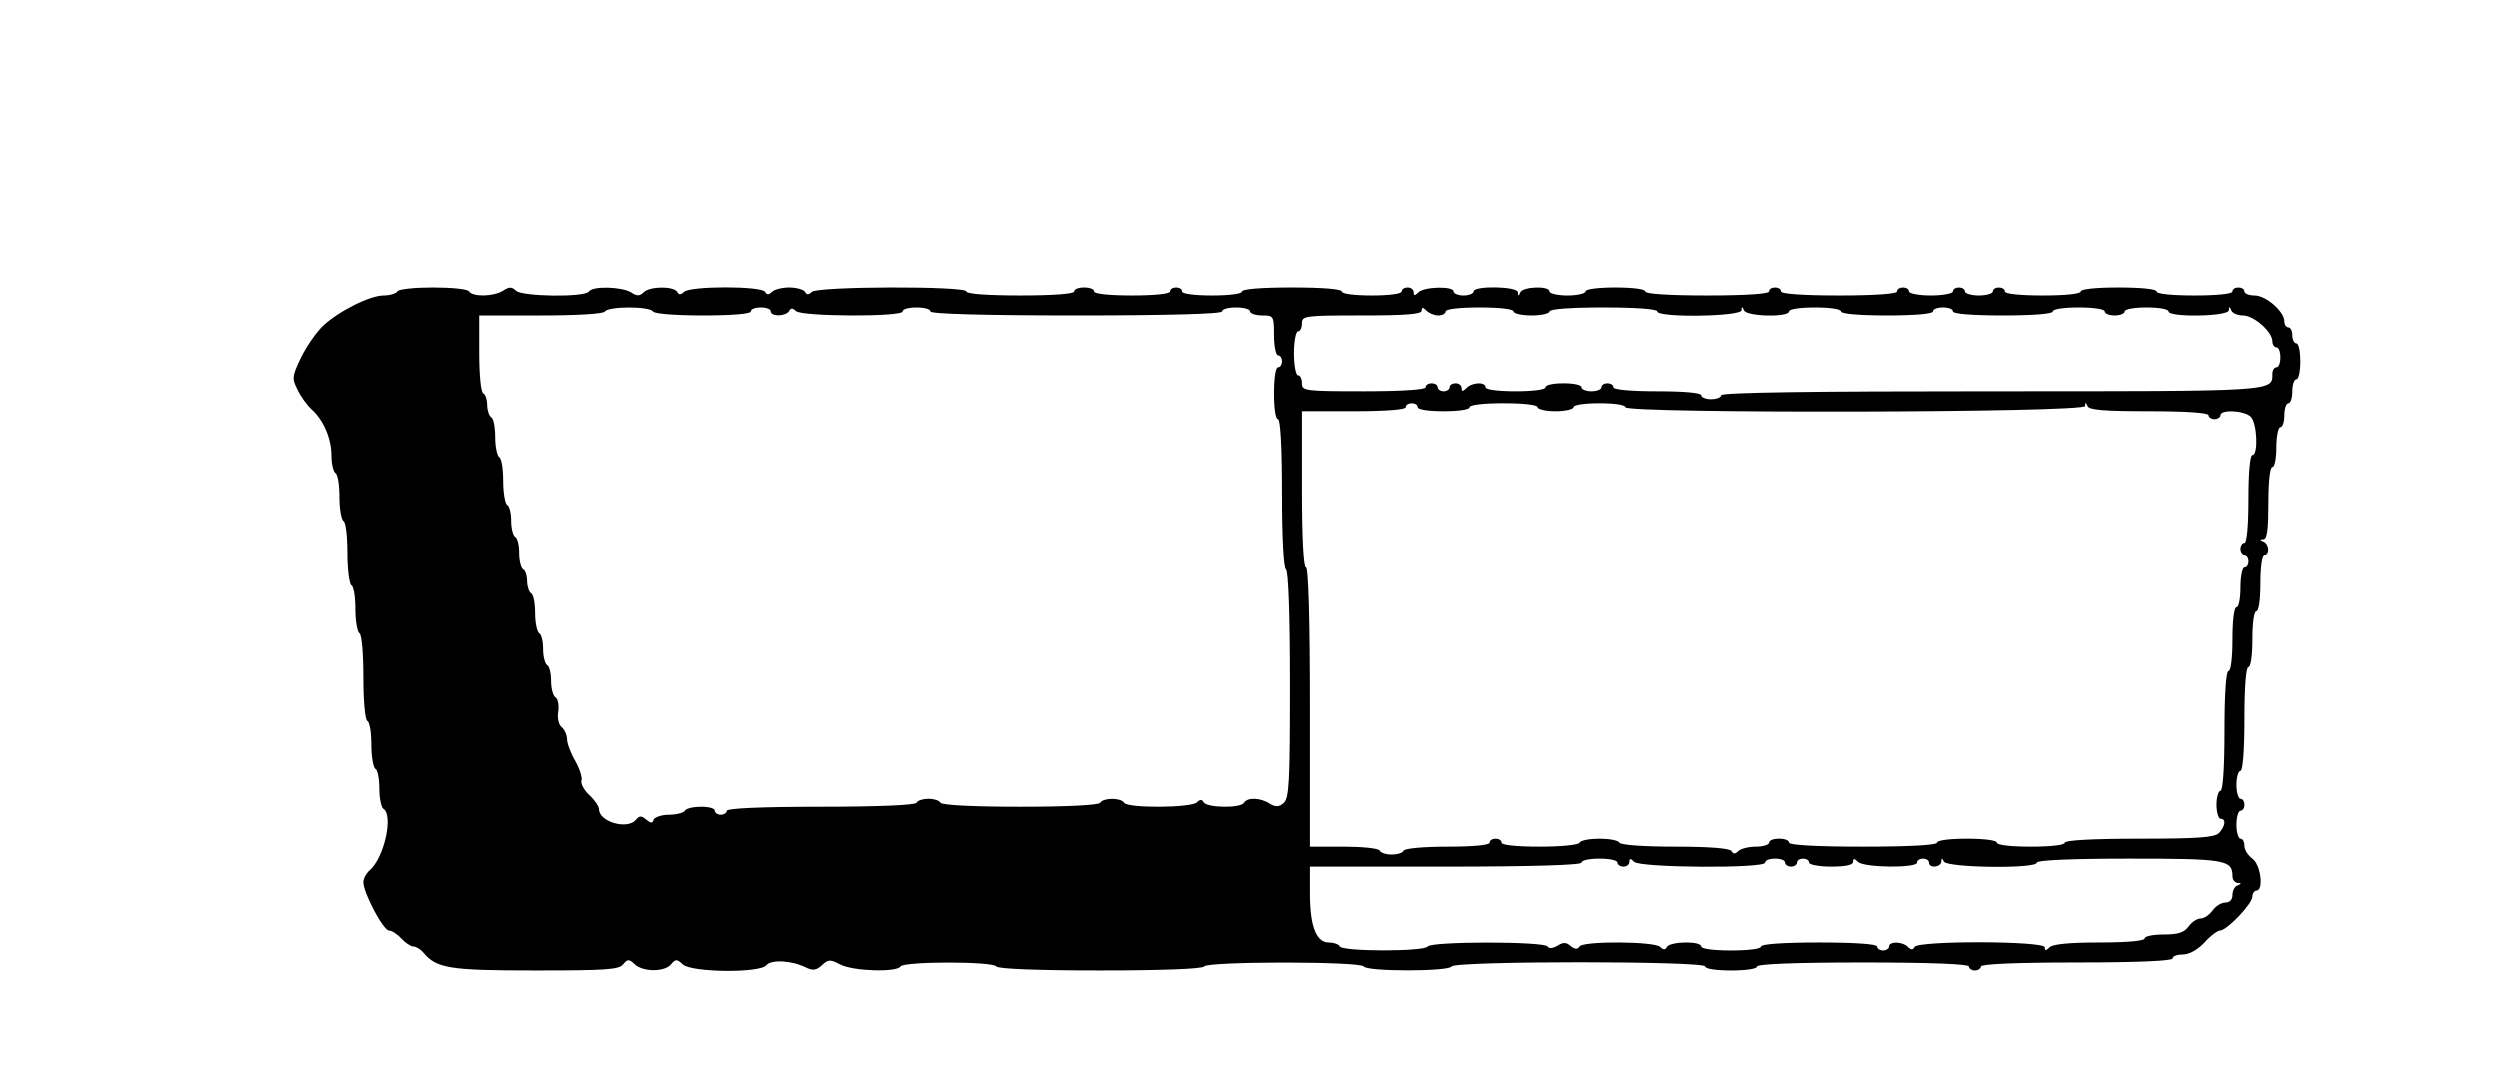 <?xml version="1.0" standalone="no"?>
<!DOCTYPE svg PUBLIC "-//W3C//DTD SVG 20010904//EN"
 "http://www.w3.org/TR/2001/REC-SVG-20010904/DTD/svg10.dtd">
<svg version="1.0" xmlns="http://www.w3.org/2000/svg"
 width="626pt" height="272pt" viewBox="0 0 626 272"
 preserveAspectRatio="xMidYMid meet">
<g transform="translate(0,272) scale(0.1,-0.1)"
fill="#000000" stroke="none">
<path d="M995 1990 c-3 -5 -19 -10 -34 -10 -35 0 -114 -40 -152 -76 -17 -16
-41 -51 -55 -79 -23 -48 -23 -53 -9 -81 8 -17 24 -39 35 -49 30 -27 50 -73 50
-116 0 -21 5 -41 10 -44 6 -3 10 -30 10 -60 0 -30 5 -57 10 -60 6 -3 10 -39
10 -80 0 -41 5 -77 10 -80 6 -3 10 -30 10 -60 0 -30 5 -57 10 -60 6 -3 10 -52
10 -110 0 -58 4 -107 10 -110 6 -3 10 -30 10 -60 0 -30 5 -57 10 -60 6 -3 10
-26 10 -50 0 -24 5 -47 10 -50 26 -16 2 -124 -35 -155 -8 -7 -15 -20 -15 -29
0 -27 50 -121 64 -121 7 0 21 -9 31 -20 10 -11 24 -20 30 -20 7 0 18 -7 25
-15 33 -40 66 -45 280 -45 174 0 210 2 220 15 12 14 15 14 30 0 21 -19 74 -19
90 0 12 14 15 14 30 0 22 -20 192 -22 209 -2 12 15 63 12 98 -5 18 -9 27 -8
41 5 16 15 21 15 46 2 32 -17 142 -20 151 -5 8 13 232 13 240 0 4 -6 102 -10
260 -10 158 0 256 4 260 10 8 13 392 13 400 0 8 -13 212 -13 220 0 8 14 635
14 635 0 0 -6 28 -10 65 -10 37 0 65 4 65 10 0 6 95 10 265 10 170 0 265 -4
265 -10 0 -5 7 -10 15 -10 8 0 15 5 15 10 0 6 87 10 240 10 153 0 240 4 240
10 0 6 12 10 26 10 16 0 37 12 54 30 15 17 33 30 39 30 17 0 81 67 81 85 0 8
5 15 10 15 19 0 11 65 -10 80 -11 8 -20 22 -20 32 0 10 -4 18 -10 18 -5 0 -10
16 -10 35 0 19 5 35 10 35 6 0 10 7 10 15 0 8 -4 15 -10 15 -5 0 -10 16 -10
35 0 19 5 35 10 35 6 0 10 50 10 130 0 80 4 130 10 130 6 0 10 30 10 70 0 40
4 70 10 70 6 0 10 30 10 70 0 40 4 70 10 70 14 0 12 27 -2 33 -10 4 -10 6 0 6
9 1 12 26 12 91 0 53 4 90 10 90 6 0 10 23 10 50 0 28 5 50 10 50 6 0 10 14
10 30 0 17 5 30 10 30 6 0 10 14 10 30 0 17 5 30 10 30 6 0 10 20 10 45 0 25
-4 45 -10 45 -5 0 -10 9 -10 20 0 11 -4 20 -10 20 -5 0 -10 7 -10 15 0 25 -46
65 -75 65 -14 0 -25 5 -25 10 0 6 -7 10 -15 10 -8 0 -15 -4 -15 -10 0 -6 -38
-10 -95 -10 -57 0 -95 4 -95 10 0 6 -38 10 -95 10 -57 0 -95 -4 -95 -10 0 -6
-38 -10 -95 -10 -57 0 -95 4 -95 10 0 6 -7 10 -15 10 -8 0 -15 -4 -15 -10 0
-5 -16 -10 -35 -10 -19 0 -35 5 -35 10 0 6 -7 10 -15 10 -8 0 -15 -4 -15 -10
0 -5 -25 -10 -55 -10 -30 0 -55 5 -55 10 0 6 -7 10 -15 10 -8 0 -15 -4 -15
-10 0 -6 -55 -10 -145 -10 -90 0 -145 4 -145 10 0 6 -7 10 -15 10 -8 0 -15 -4
-15 -10 0 -6 -58 -10 -155 -10 -97 0 -155 4 -155 10 0 6 -32 10 -75 10 -43 0
-75 -4 -75 -10 0 -5 -20 -10 -45 -10 -25 0 -45 5 -45 10 0 15 -67 12 -73 -2
-4 -10 -6 -10 -6 0 -1 15 -111 17 -111 2 0 -5 -11 -10 -25 -10 -14 0 -25 5
-25 10 0 14 -74 12 -88 -2 -9 -9 -12 -9 -12 0 0 7 -7 12 -15 12 -8 0 -15 -4
-15 -10 0 -6 -32 -10 -75 -10 -43 0 -75 4 -75 10 0 6 -48 10 -125 10 -77 0
-125 -4 -125 -10 0 -6 -32 -10 -75 -10 -43 0 -75 4 -75 10 0 6 -7 10 -15 10
-8 0 -15 -4 -15 -10 0 -6 -38 -10 -95 -10 -57 0 -95 4 -95 10 0 6 -11 10 -25
10 -14 0 -25 -4 -25 -10 0 -6 -52 -10 -135 -10 -83 0 -135 4 -135 10 0 14
-373 13 -387 -1 -8 -8 -13 -8 -17 0 -4 6 -22 11 -40 11 -17 0 -37 -5 -43 -11
-8 -8 -13 -8 -17 0 -9 15 -188 15 -203 0 -8 -8 -13 -8 -17 0 -10 15 -69 14
-84 -1 -10 -10 -17 -10 -32 0 -24 14 -96 16 -105 2 -9 -15 -168 -13 -183 2
-10 10 -17 10 -32 0 -24 -15 -76 -16 -85 -2 -3 6 -44 10 -90 10 -46 0 -87 -4
-90 -10z m640 -50 c4 -6 57 -10 126 -10 73 0 119 4 119 10 0 6 11 10 25 10 14
0 25 -4 25 -10 0 -13 37 -13 46 1 4 8 9 8 17 0 14 -14 267 -15 267 -1 0 6 16
10 35 10 19 0 35 -4 35 -10 0 -6 128 -10 365 -10 237 0 365 4 365 10 0 6 16
10 35 10 19 0 35 -4 35 -10 0 -5 14 -10 30 -10 29 0 30 -1 30 -50 0 -27 5 -50
10 -50 6 0 10 -7 10 -15 0 -8 -4 -15 -10 -15 -6 0 -10 -28 -10 -65 0 -37 4
-65 10 -65 6 0 10 -68 10 -184 0 -113 4 -187 10 -191 6 -4 10 -111 10 -289 0
-246 -2 -285 -16 -297 -12 -10 -20 -10 -35 -1 -23 15 -56 16 -64 2 -8 -14 -92
-13 -101 1 -4 8 -9 8 -17 0 -14 -14 -174 -15 -182 -1 -8 13 -52 13 -60 0 -4
-6 -82 -10 -200 -10 -118 0 -196 4 -200 10 -3 6 -17 10 -30 10 -13 0 -27 -4
-30 -10 -4 -6 -95 -10 -241 -10 -149 0 -234 -4 -234 -10 0 -5 -7 -10 -15 -10
-8 0 -15 5 -15 10 0 6 -15 10 -34 10 -19 0 -38 -4 -41 -10 -3 -5 -21 -10 -40
-10 -18 0 -35 -6 -38 -12 -3 -10 -7 -10 -19 0 -12 10 -17 10 -26 -1 -21 -25
-92 -5 -92 27 0 7 -11 23 -24 35 -14 13 -22 29 -20 36 3 7 -4 29 -15 49 -12
20 -21 45 -21 55 0 10 -6 24 -13 30 -8 6 -12 23 -9 40 2 16 -1 32 -7 35 -6 4
-11 22 -11 41 0 19 -4 37 -10 40 -5 3 -10 21 -10 40 0 19 -4 37 -10 40 -5 3
-10 26 -10 50 0 24 -4 47 -10 50 -5 3 -10 17 -10 30 0 13 -4 27 -10 30 -5 3
-10 21 -10 40 0 19 -4 37 -10 40 -5 3 -10 21 -10 40 0 19 -4 37 -10 40 -5 3
-10 30 -10 60 0 30 -4 57 -10 60 -5 3 -10 26 -10 50 0 24 -4 47 -10 50 -5 3
-10 17 -10 30 0 13 -4 27 -10 30 -6 3 -10 48 -10 101 l0 94 154 0 c93 0 157 4
161 10 3 6 30 10 60 10 30 0 57 -4 60 -10z m1967 -10 c10 0 18 5 18 10 0 6 35
10 85 10 50 0 85 -4 85 -10 0 -5 20 -10 45 -10 25 0 45 5 45 10 0 6 52 10 135
10 83 0 135 -4 135 -10 0 -16 210 -13 211 3 0 10 2 10 6 0 6 -16 113 -18 113
-3 0 6 28 10 65 10 37 0 65 -4 65 -10 0 -6 45 -10 115 -10 70 0 115 4 115 10
0 6 11 10 25 10 14 0 25 -4 25 -10 0 -6 48 -10 125 -10 77 0 125 4 125 10 0 6
28 10 65 10 37 0 65 -4 65 -10 0 -5 11 -10 25 -10 14 0 25 5 25 10 0 6 25 10
55 10 30 0 55 -4 55 -10 0 -15 150 -13 151 3 0 10 2 10 6 0 2 -7 16 -13 29
-13 28 0 74 -41 74 -65 0 -8 5 -15 10 -15 6 0 10 -11 10 -25 0 -14 -4 -25 -10
-25 -5 0 -10 -7 -10 -16 0 -45 11 -44 -704 -44 -444 0 -676 -3 -676 -10 0 -5
-11 -10 -25 -10 -14 0 -25 5 -25 10 0 6 -43 10 -110 10 -67 0 -110 4 -110 10
0 6 -7 10 -15 10 -8 0 -15 -4 -15 -10 0 -5 -11 -10 -25 -10 -14 0 -25 5 -25
10 0 6 -20 10 -45 10 -25 0 -45 -4 -45 -10 0 -6 -32 -10 -75 -10 -43 0 -75 4
-75 10 0 14 -33 13 -48 -2 -9 -9 -12 -9 -12 0 0 7 -7 12 -15 12 -8 0 -15 -4
-15 -10 0 -5 -7 -10 -15 -10 -8 0 -15 5 -15 10 0 6 -7 10 -15 10 -8 0 -15 -4
-15 -10 0 -6 -58 -10 -155 -10 -148 0 -155 1 -155 20 0 11 -4 20 -10 20 -5 0
-10 25 -10 55 0 30 5 55 10 55 6 0 10 9 10 20 0 19 7 20 150 20 110 0 150 3
150 12 0 9 3 9 12 0 7 -7 20 -12 30 -12z m-52 -230 c0 -6 28 -10 65 -10 37 0
65 4 65 10 0 6 35 10 85 10 50 0 85 -4 85 -10 0 -5 20 -10 45 -10 25 0 45 5
45 10 0 6 28 10 65 10 37 0 65 -4 65 -10 0 -16 1150 -14 1151 3 0 10 2 10 6 0
3 -10 44 -13 154 -13 93 0 149 -4 149 -10 0 -5 7 -10 15 -10 8 0 15 5 15 10 0
15 60 12 76 -4 16 -16 19 -96 4 -96 -6 0 -10 -43 -10 -110 0 -67 -4 -110 -10
-110 -5 0 -10 -7 -10 -15 0 -8 5 -15 10 -15 6 0 10 -7 10 -15 0 -8 -4 -15 -10
-15 -5 0 -10 -22 -10 -50 0 -27 -4 -50 -10 -50 -6 0 -10 -33 -10 -80 0 -47 -4
-80 -10 -80 -6 0 -10 -57 -10 -150 0 -93 -4 -150 -10 -150 -5 0 -10 -16 -10
-35 0 -19 5 -35 10 -35 15 0 12 -19 -4 -36 -12 -11 -53 -14 -200 -14 -117 0
-186 -4 -186 -10 0 -6 -35 -10 -85 -10 -50 0 -85 4 -85 10 0 6 -32 10 -75 10
-43 0 -75 -4 -75 -10 0 -6 -68 -10 -185 -10 -117 0 -185 4 -185 10 0 6 -11 10
-25 10 -14 0 -25 -4 -25 -10 0 -5 -15 -10 -33 -10 -18 0 -38 -5 -44 -11 -8 -8
-13 -8 -17 0 -5 7 -55 11 -141 11 -78 0 -136 4 -140 10 -3 6 -26 10 -50 10
-24 0 -47 -4 -50 -10 -3 -6 -48 -10 -101 -10 -56 0 -94 4 -94 10 0 6 -7 10
-15 10 -8 0 -15 -4 -15 -10 0 -6 -41 -10 -104 -10 -59 0 -108 -4 -111 -10 -8
-13 -52 -13 -60 0 -3 6 -44 10 -91 10 l-84 0 0 350 c0 227 -4 350 -10 350 -6
0 -10 72 -10 195 l0 195 130 0 c80 0 130 4 130 10 0 6 7 10 15 10 8 0 15 -4
15 -10z m500 -1140 c0 -5 7 -10 15 -10 8 0 15 5 15 12 0 9 3 9 12 0 15 -15
328 -17 328 -2 0 6 11 10 25 10 14 0 25 -4 25 -10 0 -5 7 -10 15 -10 8 0 15 5
15 10 0 6 7 10 15 10 8 0 15 -4 15 -10 0 -5 25 -10 55 -10 36 0 55 4 55 12 0
9 3 9 12 0 15 -15 148 -16 148 -2 0 6 7 10 15 10 8 0 15 -4 15 -10 0 -15 30
-12 31 3 0 9 2 9 6 0 6 -16 233 -19 233 -3 0 6 84 10 231 10 241 0 259 -3 259
-44 0 -9 6 -16 13 -17 10 0 10 -2 0 -6 -7 -2 -13 -13 -13 -24 0 -12 -7 -19
-18 -19 -10 0 -24 -9 -32 -20 -8 -11 -21 -20 -30 -20 -9 0 -22 -9 -30 -20 -11
-15 -26 -20 -62 -20 -26 0 -48 -4 -48 -10 0 -6 -44 -10 -113 -10 -75 0 -117
-4 -125 -12 -9 -9 -12 -9 -12 0 0 16 -316 17 -326 1 -4 -8 -9 -8 -17 0 -14 14
-47 14 -47 1 0 -5 -7 -10 -15 -10 -8 0 -15 5 -15 10 0 6 -55 10 -145 10 -90 0
-145 -4 -145 -10 0 -6 -32 -10 -75 -10 -43 0 -75 4 -75 10 0 14 -77 13 -86 -1
-4 -8 -9 -8 -17 0 -14 14 -194 15 -202 1 -5 -8 -12 -7 -22 1 -11 10 -19 10
-33 1 -12 -7 -21 -8 -25 -2 -8 13 -292 13 -300 0 -8 -13 -212 -13 -220 0 -3 6
-16 10 -28 10 -31 0 -47 41 -47 122 l0 68 340 0 c220 0 340 4 340 10 0 6 20
10 45 10 25 0 45 -4 45 -10z"/>
</g>
</svg>
